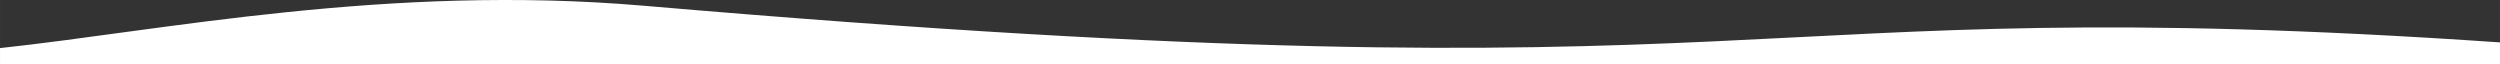 <?xml version="1.0" encoding="UTF-8"?> <!-- Creator: CorelDRAW --> <svg xmlns="http://www.w3.org/2000/svg" xmlns:xlink="http://www.w3.org/1999/xlink" xmlns:xodm="http://www.corel.com/coreldraw/odm/2003" xml:space="preserve" width="732.487mm" height="18.785mm" style="shape-rendering:geometricPrecision; text-rendering:geometricPrecision; image-rendering:optimizeQuality; fill-rule:evenodd; clip-rule:evenodd" viewBox="0 0 19638.69 503.65"><rect x="0" y="0" width="19638.69" height="503.65" fill="#333333" stroke="none"/> <defs> <style type="text/css"> <![CDATA[ .fil0 {fill:white} ]]> </style> </defs> <g id="Layer_x0020_1">  <path class="fil0" d="M-0 377.88c0,221.45 0,-95.69 0,125.76 6546.23,0 13092.46,0 19638.69,0 0,-419.08 0,248.49 0,-170.59 -6210.9,-425.23 -5413.3,500.24 -14581.22,-287.9 -2009.74,-172.77 -3785.56,196.43 -5057.47,332.73z"></path> </g> </svg> 
